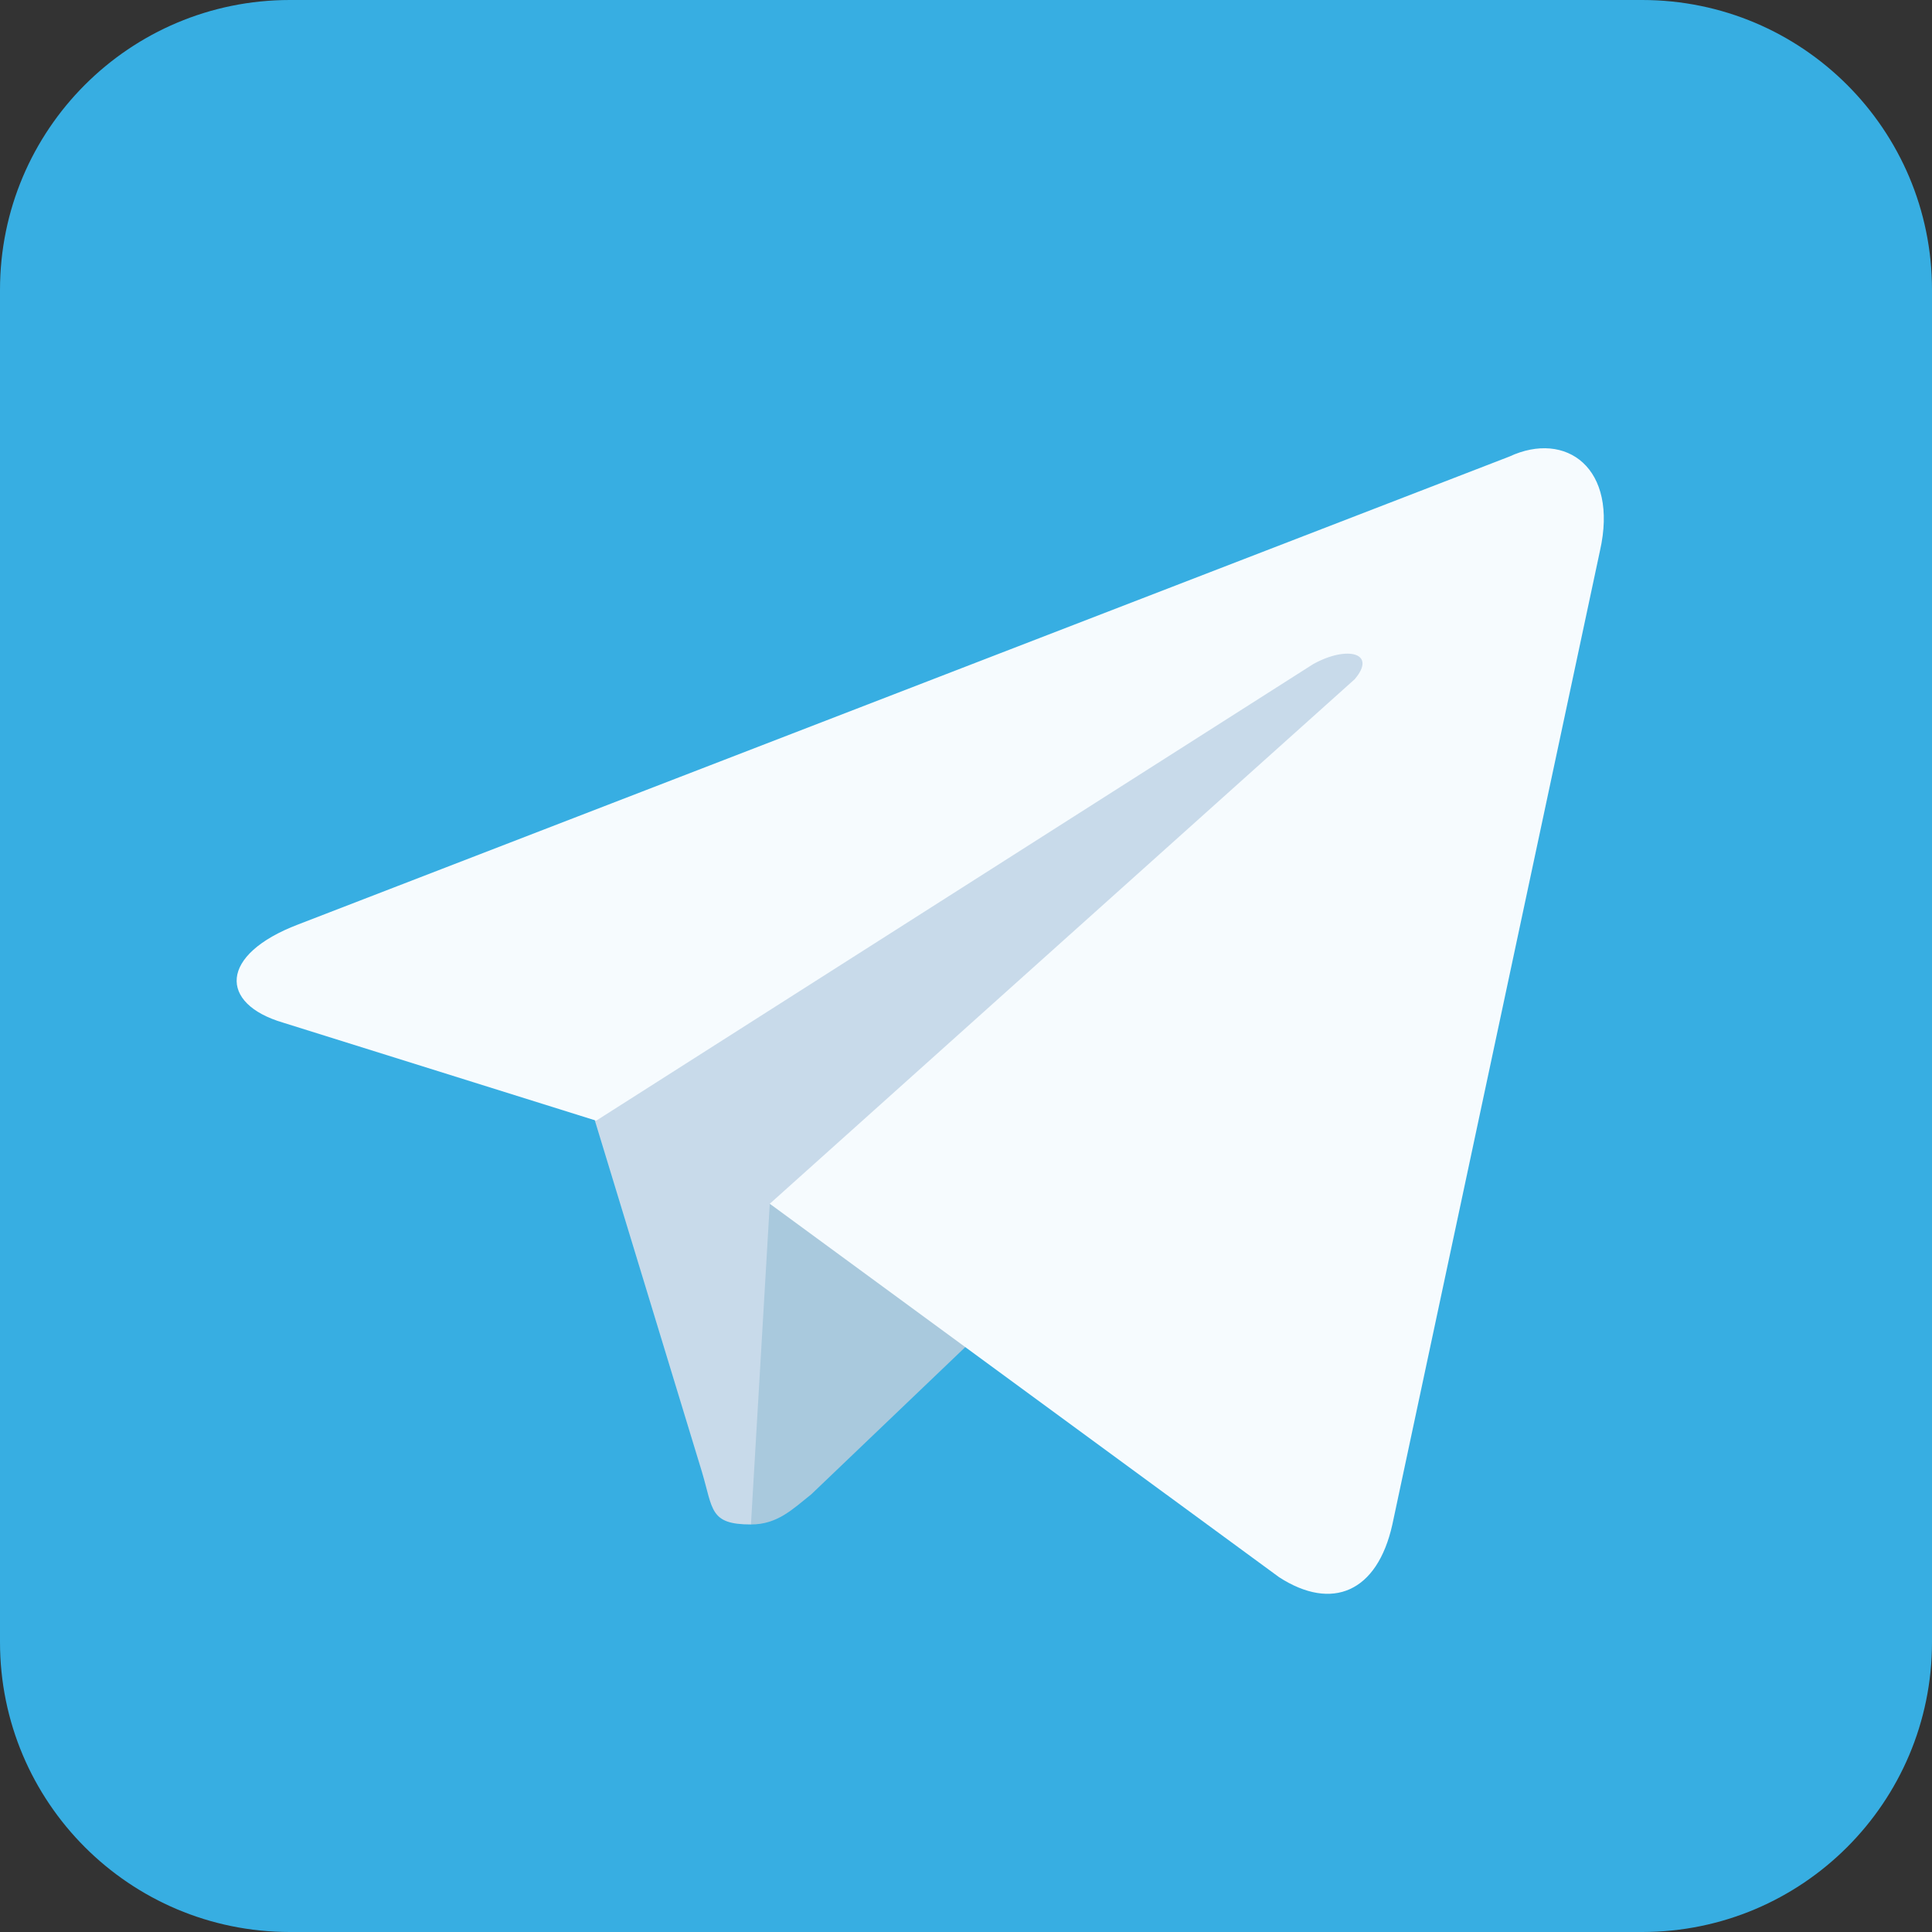 <?xml version="1.0" encoding="UTF-8"?>
<svg xmlns="http://www.w3.org/2000/svg" xmlns:xlink="http://www.w3.org/1999/xlink" width="32pt" height="32pt" viewBox="0 0 32 32" version="1.1">
    <rect x="0" y="0" width="32" height="32" fill="#333333" stroke="none"/>
    <g id="surface1">
        <path style=" stroke:none;fill-rule:nonzero;fill:rgb(21.569%,68.235%,88.627%);fill-opacity:1;" d="M 4.801 0 L 27.199 0 C 29.852 0 32 2.148 32 4.801 L 32 27.199 C 32 29.852 29.852 32 27.199 32 L 4.801 32 C 2.148 32 0 29.852 0 27.199 L 0 4.801 C 0 2.148 2.148 0 4.801 0 Z M 4.801 0 "/>
        <path style=" stroke:none;fill-rule:nonzero;fill:rgb(78.431%,85.49%,91.765%);fill-opacity:1;" d="M 12.438 25.25 C 11.75 25.25 11.812 25 11.625 24.375 L 9.625 17.812 L 24.938 8.812 "/>
        <path style=" stroke:none;fill-rule:nonzero;fill:rgb(66.275%,78.824%,86.667%);fill-opacity:1;" d="M 12.438 25.25 C 12.875 25.25 13.125 25 13.438 24.75 L 16.25 22.062 L 12.75 19.938 "/>
        <path style=" stroke:none;fill-rule:nonzero;fill:rgb(96.471%,98.431%,99.608%);fill-opacity:1;" d="M 12.75 19.938 L 21.188 26.125 C 22.062 26.688 22.812 26.375 23.062 25.25 L 26.5 9.125 C 26.812 7.75 25.938 7.125 25 7.562 L 4.938 15.312 C 3.625 15.812 3.625 16.625 4.688 16.938 L 9.875 18.562 L 21.75 11 C 22.312 10.688 22.812 10.812 22.438 11.25 "/>
    </g>
</svg>

